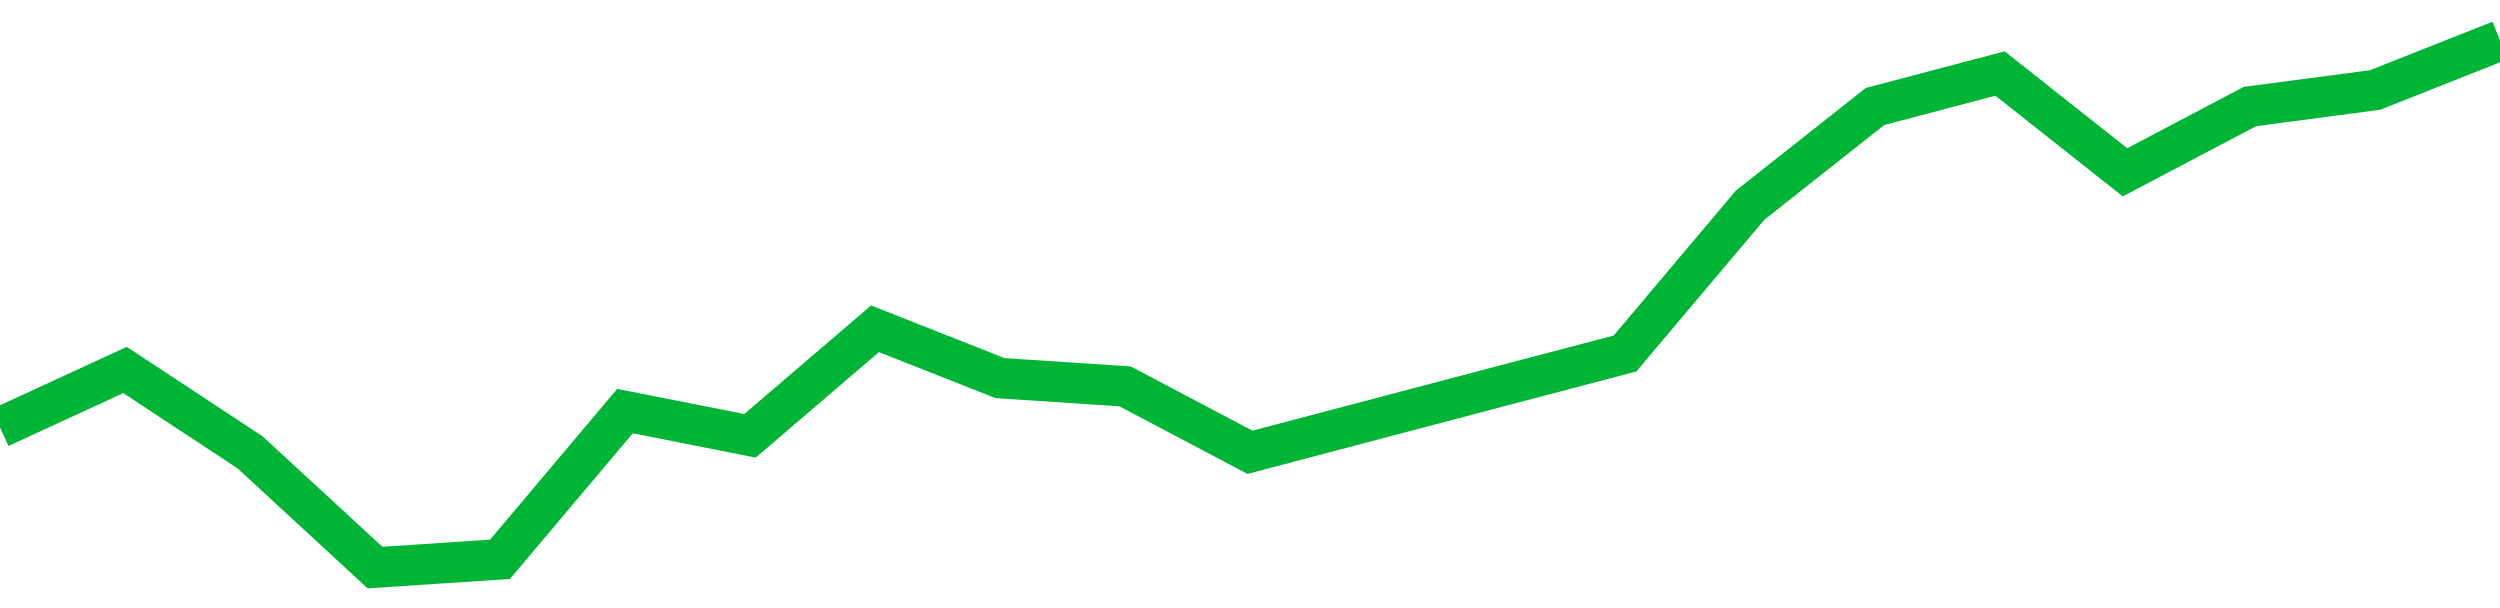 <!-- Generated with https://github.com/jxxe/sparkline/ --><svg viewBox="0 0 185 45" class="sparkline" xmlns="http://www.w3.org/2000/svg"><path class="sparkline--fill" d="M 0 31.64 L 0 31.64 L 9.25 27.38 L 18.5 33.47 L 27.75 42 L 37 41.39 L 46.25 30.42 L 55.5 32.25 L 64.75 24.33 L 74 27.98 L 83.25 28.59 L 92.5 33.47 L 101.75 31.03 L 111 28.59 L 120.25 26.16 L 129.5 15.19 L 138.75 7.88 L 148 5.44 L 157.25 12.75 L 166.5 7.88 L 175.75 6.66 L 185 3 V 45 L 0 45 Z" stroke="none" fill="none" ></path><path class="sparkline--line" d="M 0 31.64 L 0 31.64 L 9.25 27.38 L 18.5 33.47 L 27.75 42 L 37 41.39 L 46.25 30.42 L 55.5 32.25 L 64.75 24.33 L 74 27.98 L 83.25 28.59 L 92.5 33.47 L 101.75 31.03 L 111 28.59 L 120.25 26.16 L 129.5 15.19 L 138.75 7.88 L 148 5.44 L 157.25 12.75 L 166.5 7.88 L 175.75 6.66 L 185 3" fill="none" stroke-width="3" stroke="#00B436" ></path></svg>